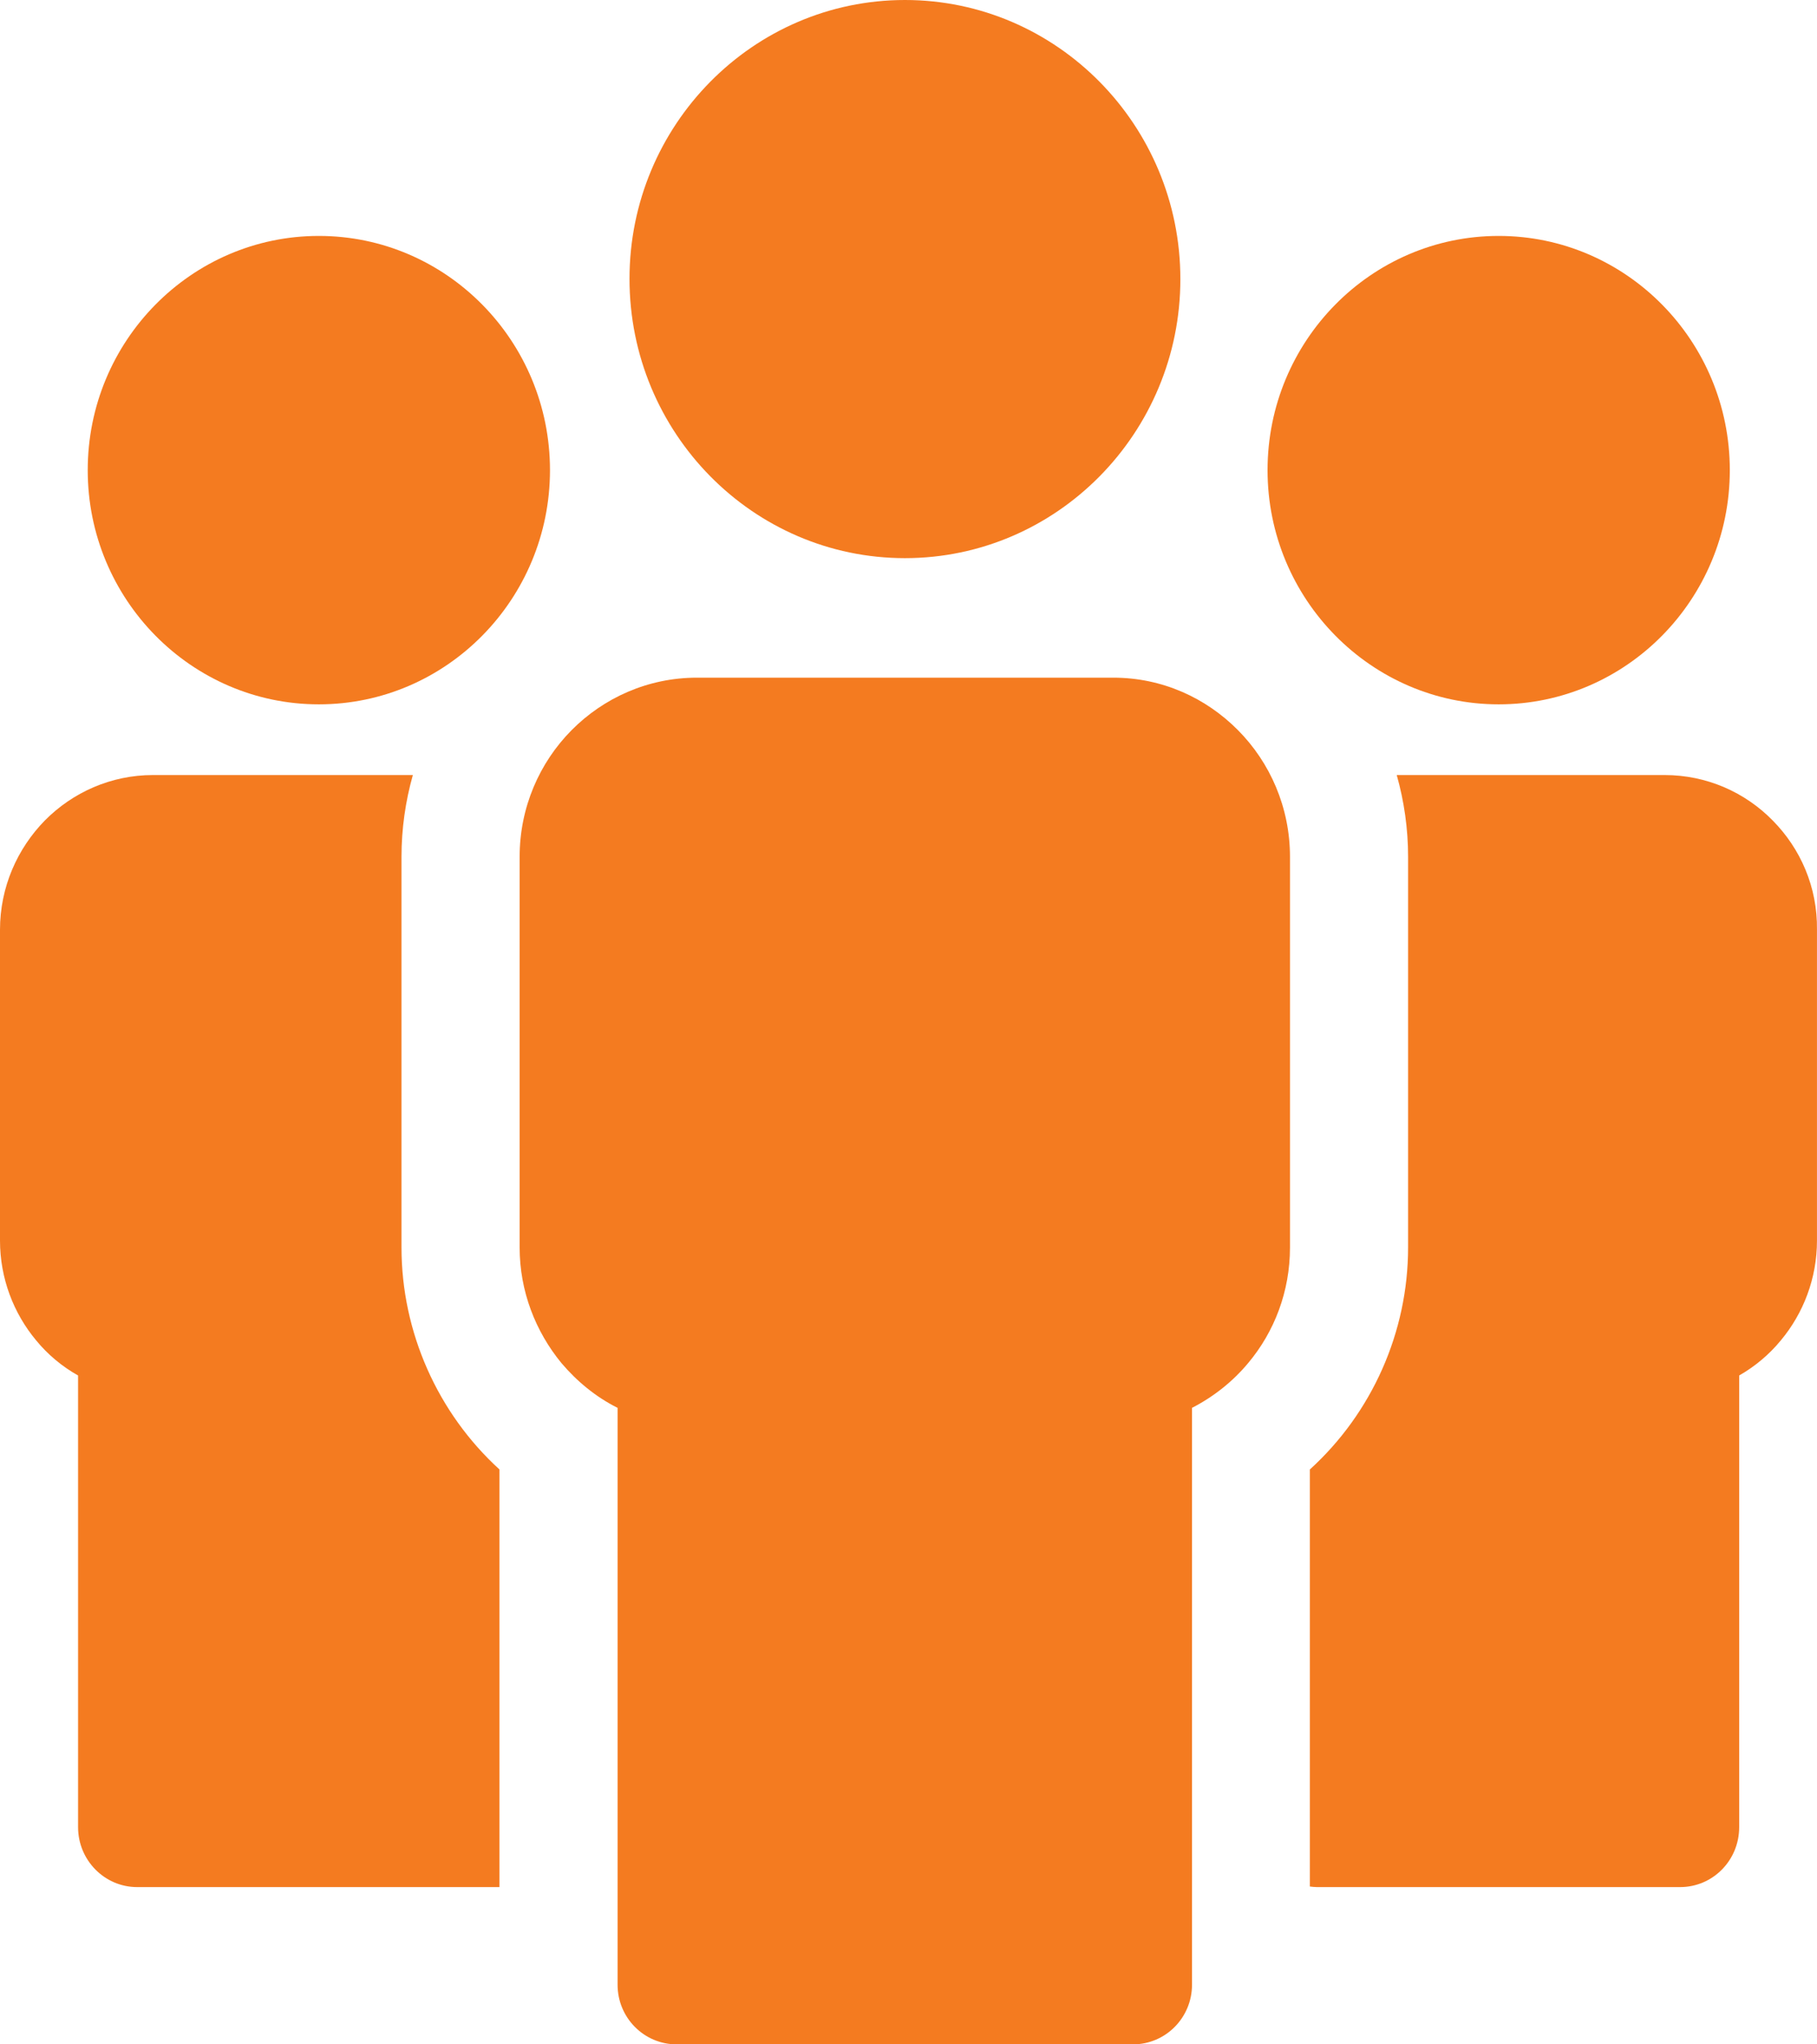 <svg width="64" height="72" viewBox="0 0 64 72" fill="none" xmlns="http://www.w3.org/2000/svg">
<path d="M14.142 30.176C14.142 29.186 14.282 28.216 14.542 27.296H5.391C3.911 27.296 2.56 27.906 1.58 28.896C0.61 29.886 0 31.246 0 32.745V43.694C0 45.024 0.48 46.254 1.27 47.203C1.68 47.703 2.18 48.123 2.75 48.443V64.351C2.75 65.511 3.681 66.461 4.831 66.461H17.593V51.753C15.412 49.763 14.142 46.913 14.142 43.934V30.176Z" fill="#F47B20"/>
<path d="M11.231 24.806C15.722 24.806 19.372 21.107 19.372 16.558C19.372 12.008 15.722 8.309 11.231 8.309C6.741 8.309 3.09 12.008 3.09 16.558C3.09 21.107 6.741 24.806 11.231 24.806Z" fill="#F47B20"/>
<path d="M39.216 23.867H24.544C22.823 23.867 21.263 24.577 20.133 25.716C19.003 26.856 18.303 28.436 18.303 30.176V43.934C18.303 45.474 18.863 46.894 19.773 48.003C20.323 48.653 20.993 49.203 21.753 49.583V69.9C21.753 71.06 22.683 72 23.833 72H39.906C41.056 72 41.986 71.06 41.986 69.9V49.583C42.746 49.193 43.426 48.653 43.966 48.003C44.887 46.904 45.437 45.484 45.437 43.934V30.176C45.437 28.436 44.736 26.856 43.606 25.716C42.476 24.577 40.936 23.867 39.216 23.867Z" fill="#F47B20"/>
<path d="M31.875 19.657C37.226 19.657 41.576 15.248 41.576 9.829C41.576 4.409 37.226 0 31.875 0C26.524 0 22.173 4.409 22.173 9.819C22.173 15.248 26.524 19.657 31.875 19.657Z" fill="#F47B20"/>
<path d="M62.439 28.896C61.469 27.906 60.119 27.296 58.629 27.296H49.197C49.457 28.216 49.597 29.186 49.597 30.176V43.934C49.597 46.913 48.327 49.763 46.137 51.753V66.441C46.217 66.451 46.307 66.461 46.387 66.461H59.179C60.329 66.461 61.259 65.521 61.259 64.351V48.443C61.819 48.123 62.319 47.703 62.729 47.203C63.519 46.254 63.999 45.024 63.999 43.694V32.745C64.019 31.246 63.419 29.886 62.439 28.896Z" fill="#F47B20"/>
<path d="M52.788 24.806C57.279 24.806 60.929 21.107 60.929 16.558C60.929 12.008 57.279 8.309 52.788 8.309C48.297 8.309 44.647 12.008 44.647 16.558C44.647 21.107 48.307 24.806 52.788 24.806Z" fill="#F47B20"/>
</svg>

